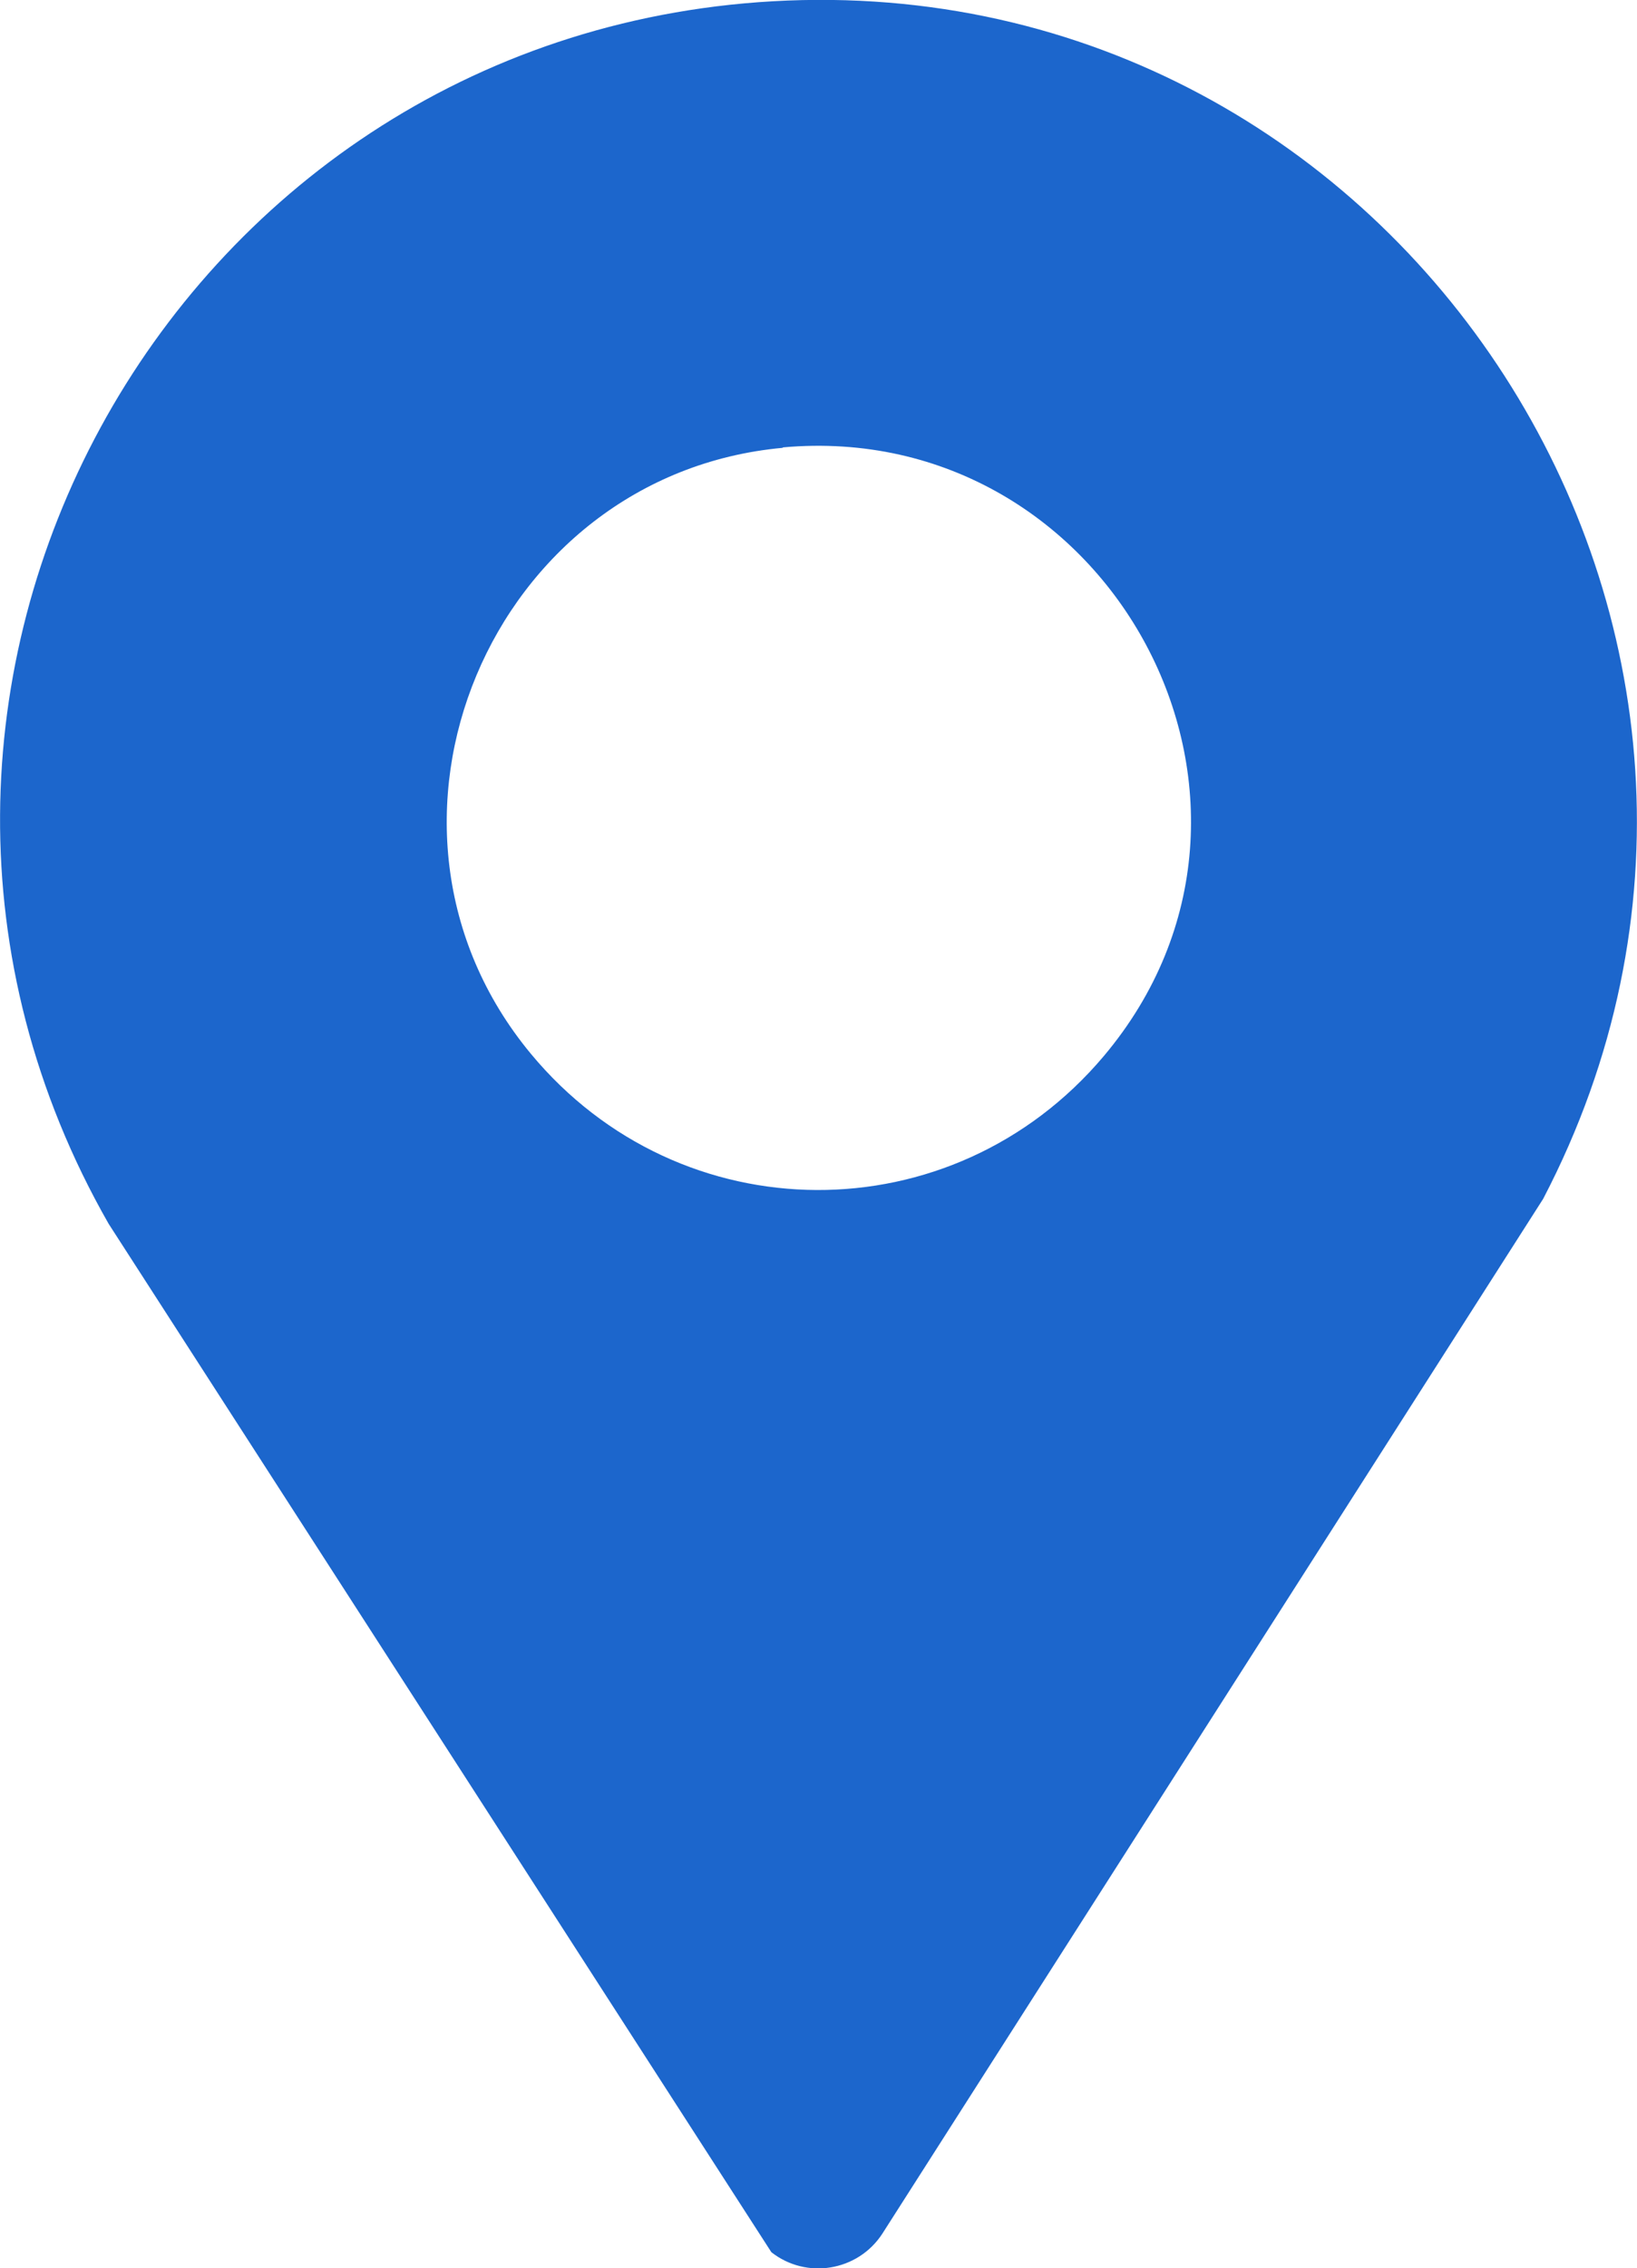 <?xml version="1.0" encoding="UTF-8"?>
<svg xmlns="http://www.w3.org/2000/svg" id="Capa_2" data-name="Capa 2" viewBox="0 0 38.73 53.64">
  <defs>
    <style>
      .cls-1 {
        fill: #1c66cc;
      }
    </style>
  </defs>
  <g id="Capa_1-2" data-name="Capa 1">
    <path class="cls-1" d="M18.28.03c14.92-.85,25.17,15.02,18.23,28.32l-15.64,24.48c-.58.88-1.79,1.08-2.62.43L2.57,28.94C-4.56,16.46,3.95.85,18.28.03ZM18.52,10.59c-6.91.63-10.43,8.94-5.96,14.33,3.54,4.27,9.97,4.3,13.55.06,5.07-6.01.16-15.1-7.59-14.4Z"></path>
  </g>
</svg>
